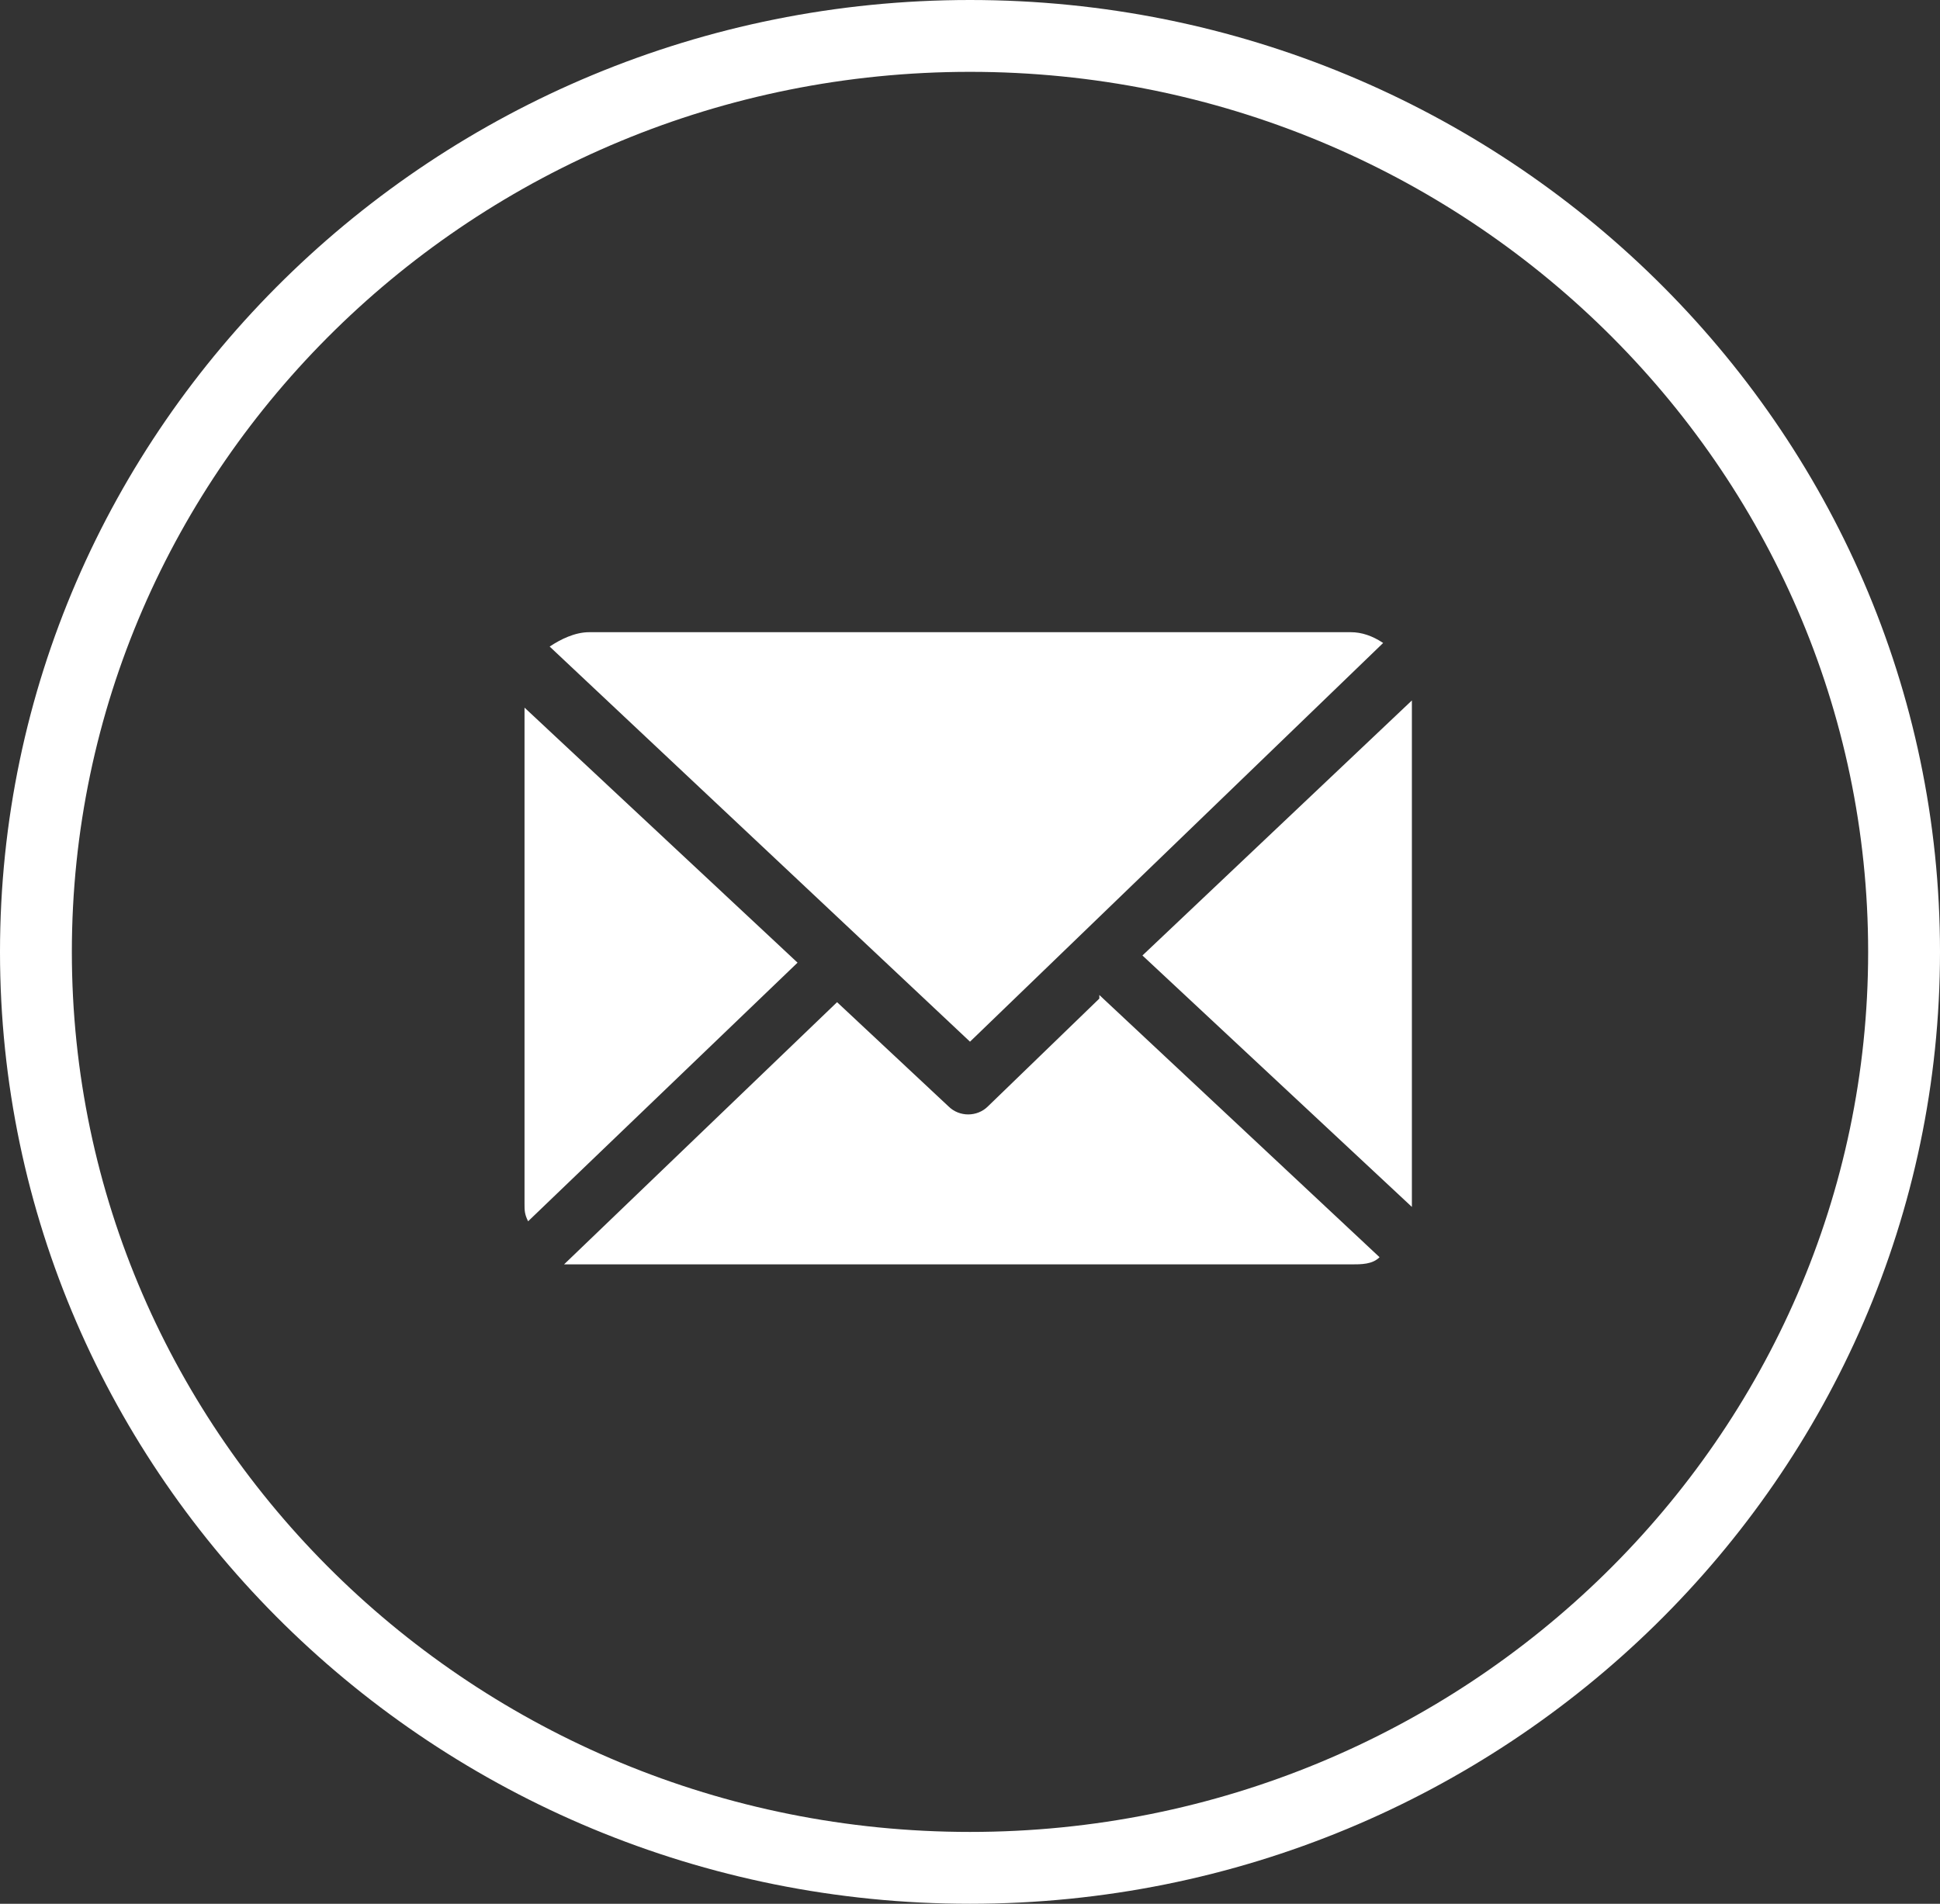 <?xml version="1.0" encoding="UTF-8"?> <svg xmlns="http://www.w3.org/2000/svg" xmlns:xlink="http://www.w3.org/1999/xlink" id="Layer_1" version="1.1" viewBox="0 0 54 53"><rect x="0" y="0" width="54" height="53" fill="#333333" stroke="none"/><defs><style> .st0 { fill: none; } .st1 { fill: #fff; } </style></defs><g id="Group_168"><g id="Ellipse_8"><ellipse class="st0" cx="27" cy="26.5" rx="27" ry="26.5"></ellipse><path class="st1" d="M27,53C12.1,53,0,41.1,0,26.5S12.1,0,27,0s27,11.9,27,26.5-12.1,26.5-27,26.5ZM27,2C13.2,2,2,13,2,26.5s11.2,24.5,25,24.5,25-11,25-24.5S40.8,2,27,2Z"></path></g><g id="email"><path id="Path_78" class="st1" d="M39.3,19.5q0,0,0,0l-7.5,7.1,7.5,7s0-14.1,0-14.1Z"></path><path id="Path_79" class="st1" d="M30.6,27.8l-3.1,3c-.3.3-.8.3-1.1,0l-3.1-2.9-7.6,7.3h21.9c.3,0,.6,0,.8-.2l-7.8-7.3h0Z"></path><path id="Path_80" class="st1" d="M27,29l11.5-11.1c-.3-.2-.6-.3-.9-.3h-21.2c-.4,0-.8.2-1.1.4,0,0,11.7,11,11.7,11Z"></path><path id="Path_81" class="st1" d="M14.6,19.7v13.8c0,.2,0,.3.1.5l7.5-7.2s-7.6-7.1-7.6-7.1Z"></path></g></g></svg> 